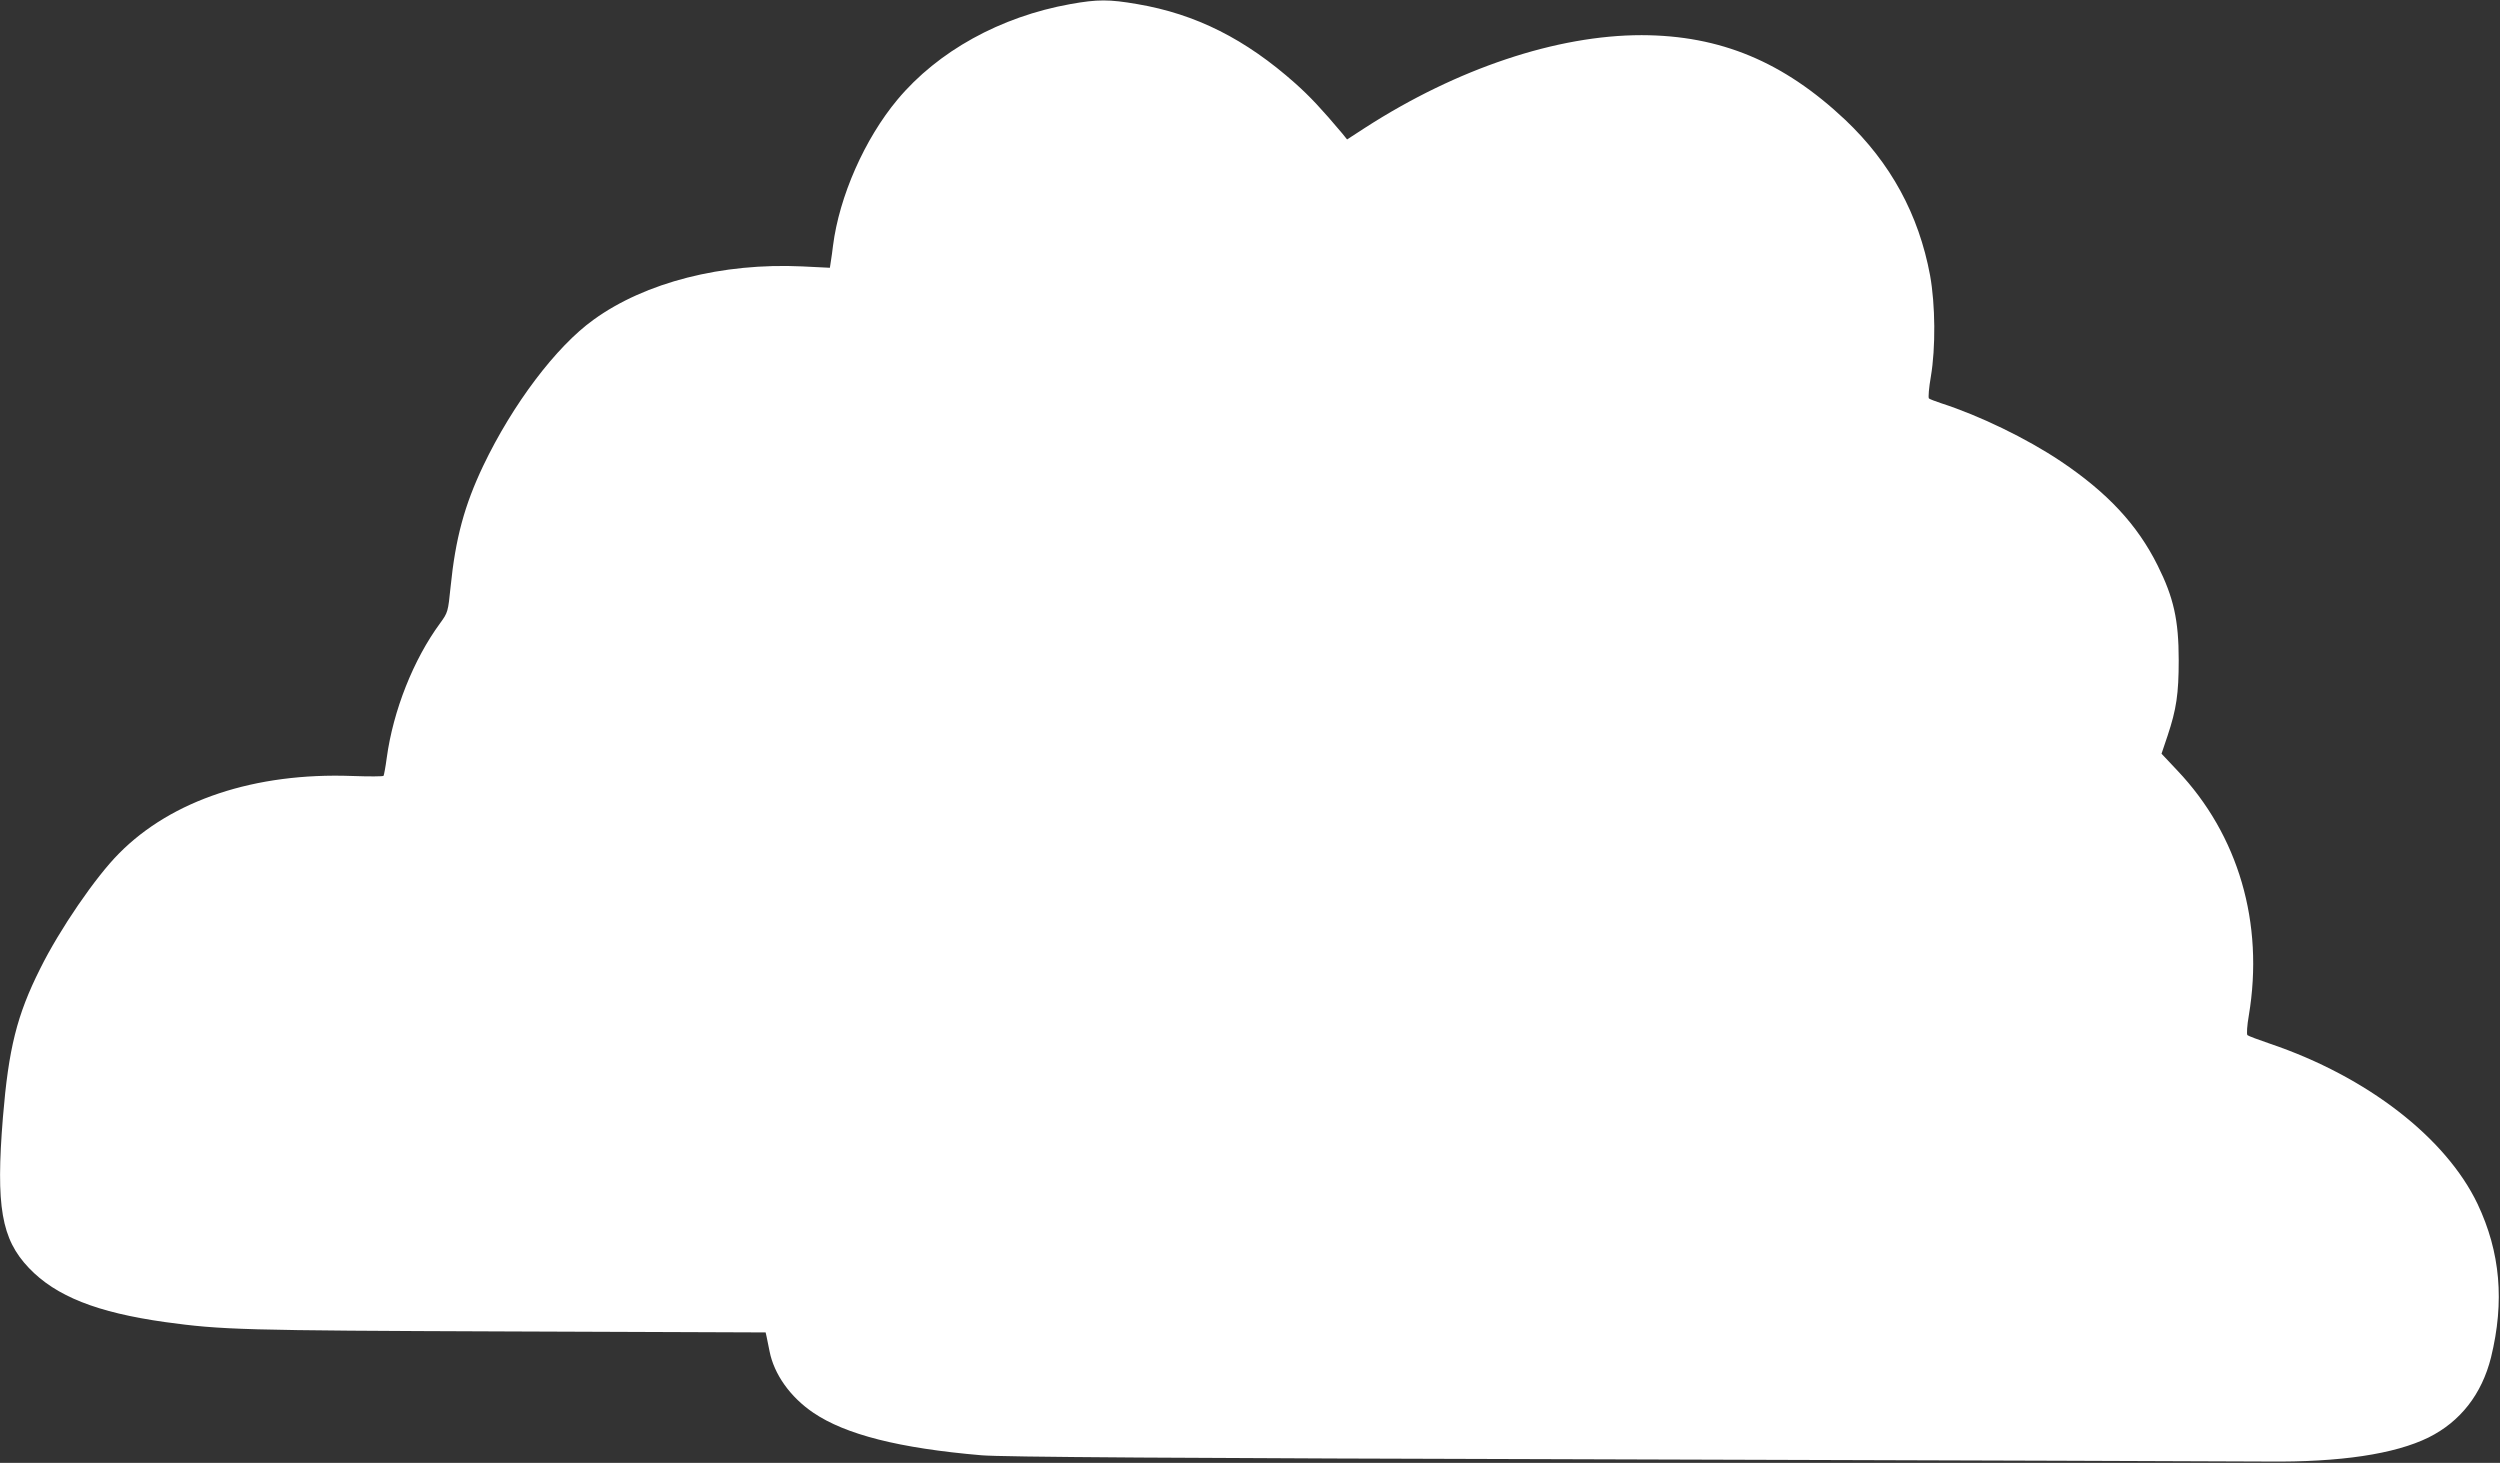 <?xml version="1.0" standalone="no"?>
<!DOCTYPE svg PUBLIC "-//W3C//DTD SVG 20010904//EN"
 "http://www.w3.org/TR/2001/REC-SVG-20010904/DTD/svg10.dtd">
<svg version="1.0" xmlns="http://www.w3.org/2000/svg"
 width="1280pt" height="749pt" viewBox="0 0 1280 749"
 preserveAspectRatio="xMidYMid meet">
<rect x="0" y="0" width="1280" height="749" fill="#333333" stroke="none"/>
<g transform="translate(0,749) scale(0.1,-0.1)"
fill="#ffffff" stroke="none">
<path d="M5480 7469 c-357 -64 -678 -241 -885 -489 -168 -201 -298 -496 -330
-748 -3 -26 -8 -62 -11 -80 l-5 -33 -142 7 c-408 19 -803 -81 -1068 -273 -191
-137 -414 -432 -565 -748 -96 -202 -142 -371 -167 -620 -13 -128 -14 -131 -53
-185 -137 -186 -241 -448 -274 -691 -6 -46 -14 -87 -16 -91 -2 -4 -75 -4 -162
-1 -495 18 -922 -123 -1192 -396 -120 -120 -305 -390 -404 -590 -120 -239
-162 -410 -191 -761 -37 -457 -8 -624 133 -772 138 -145 349 -228 697 -277
292 -40 392 -43 1753 -48 l1322 -5 5 -22 c2 -11 9 -45 15 -74 23 -118 106
-235 224 -315 165 -112 440 -182 861 -218 103 -9 962 -15 3260 -21 1716 -5
3212 -10 3325 -11 372 -4 651 38 824 123 163 81 273 222 320 410 70 286 48
539 -69 786 -162 339 -566 652 -1062 820 -59 20 -112 40 -116 44 -5 4 -2 50 7
101 79 473 -53 924 -366 1254 l-81 86 31 92 c45 135 57 214 57 387 0 206 -26
321 -108 485 -104 209 -257 373 -497 534 -175 117 -415 233 -610 296 -30 10
-59 21 -64 25 -4 5 0 55 10 112 25 148 23 368 -4 518 -58 312 -202 576 -434
796 -316 298 -640 433 -1043 434 -434 0 -945 -171 -1414 -473 l-94 -61 -24 30
c-107 127 -166 190 -241 257 -255 227 -509 355 -809 406 -145 25 -203 25 -343
0z"/>
</g>
</svg>
